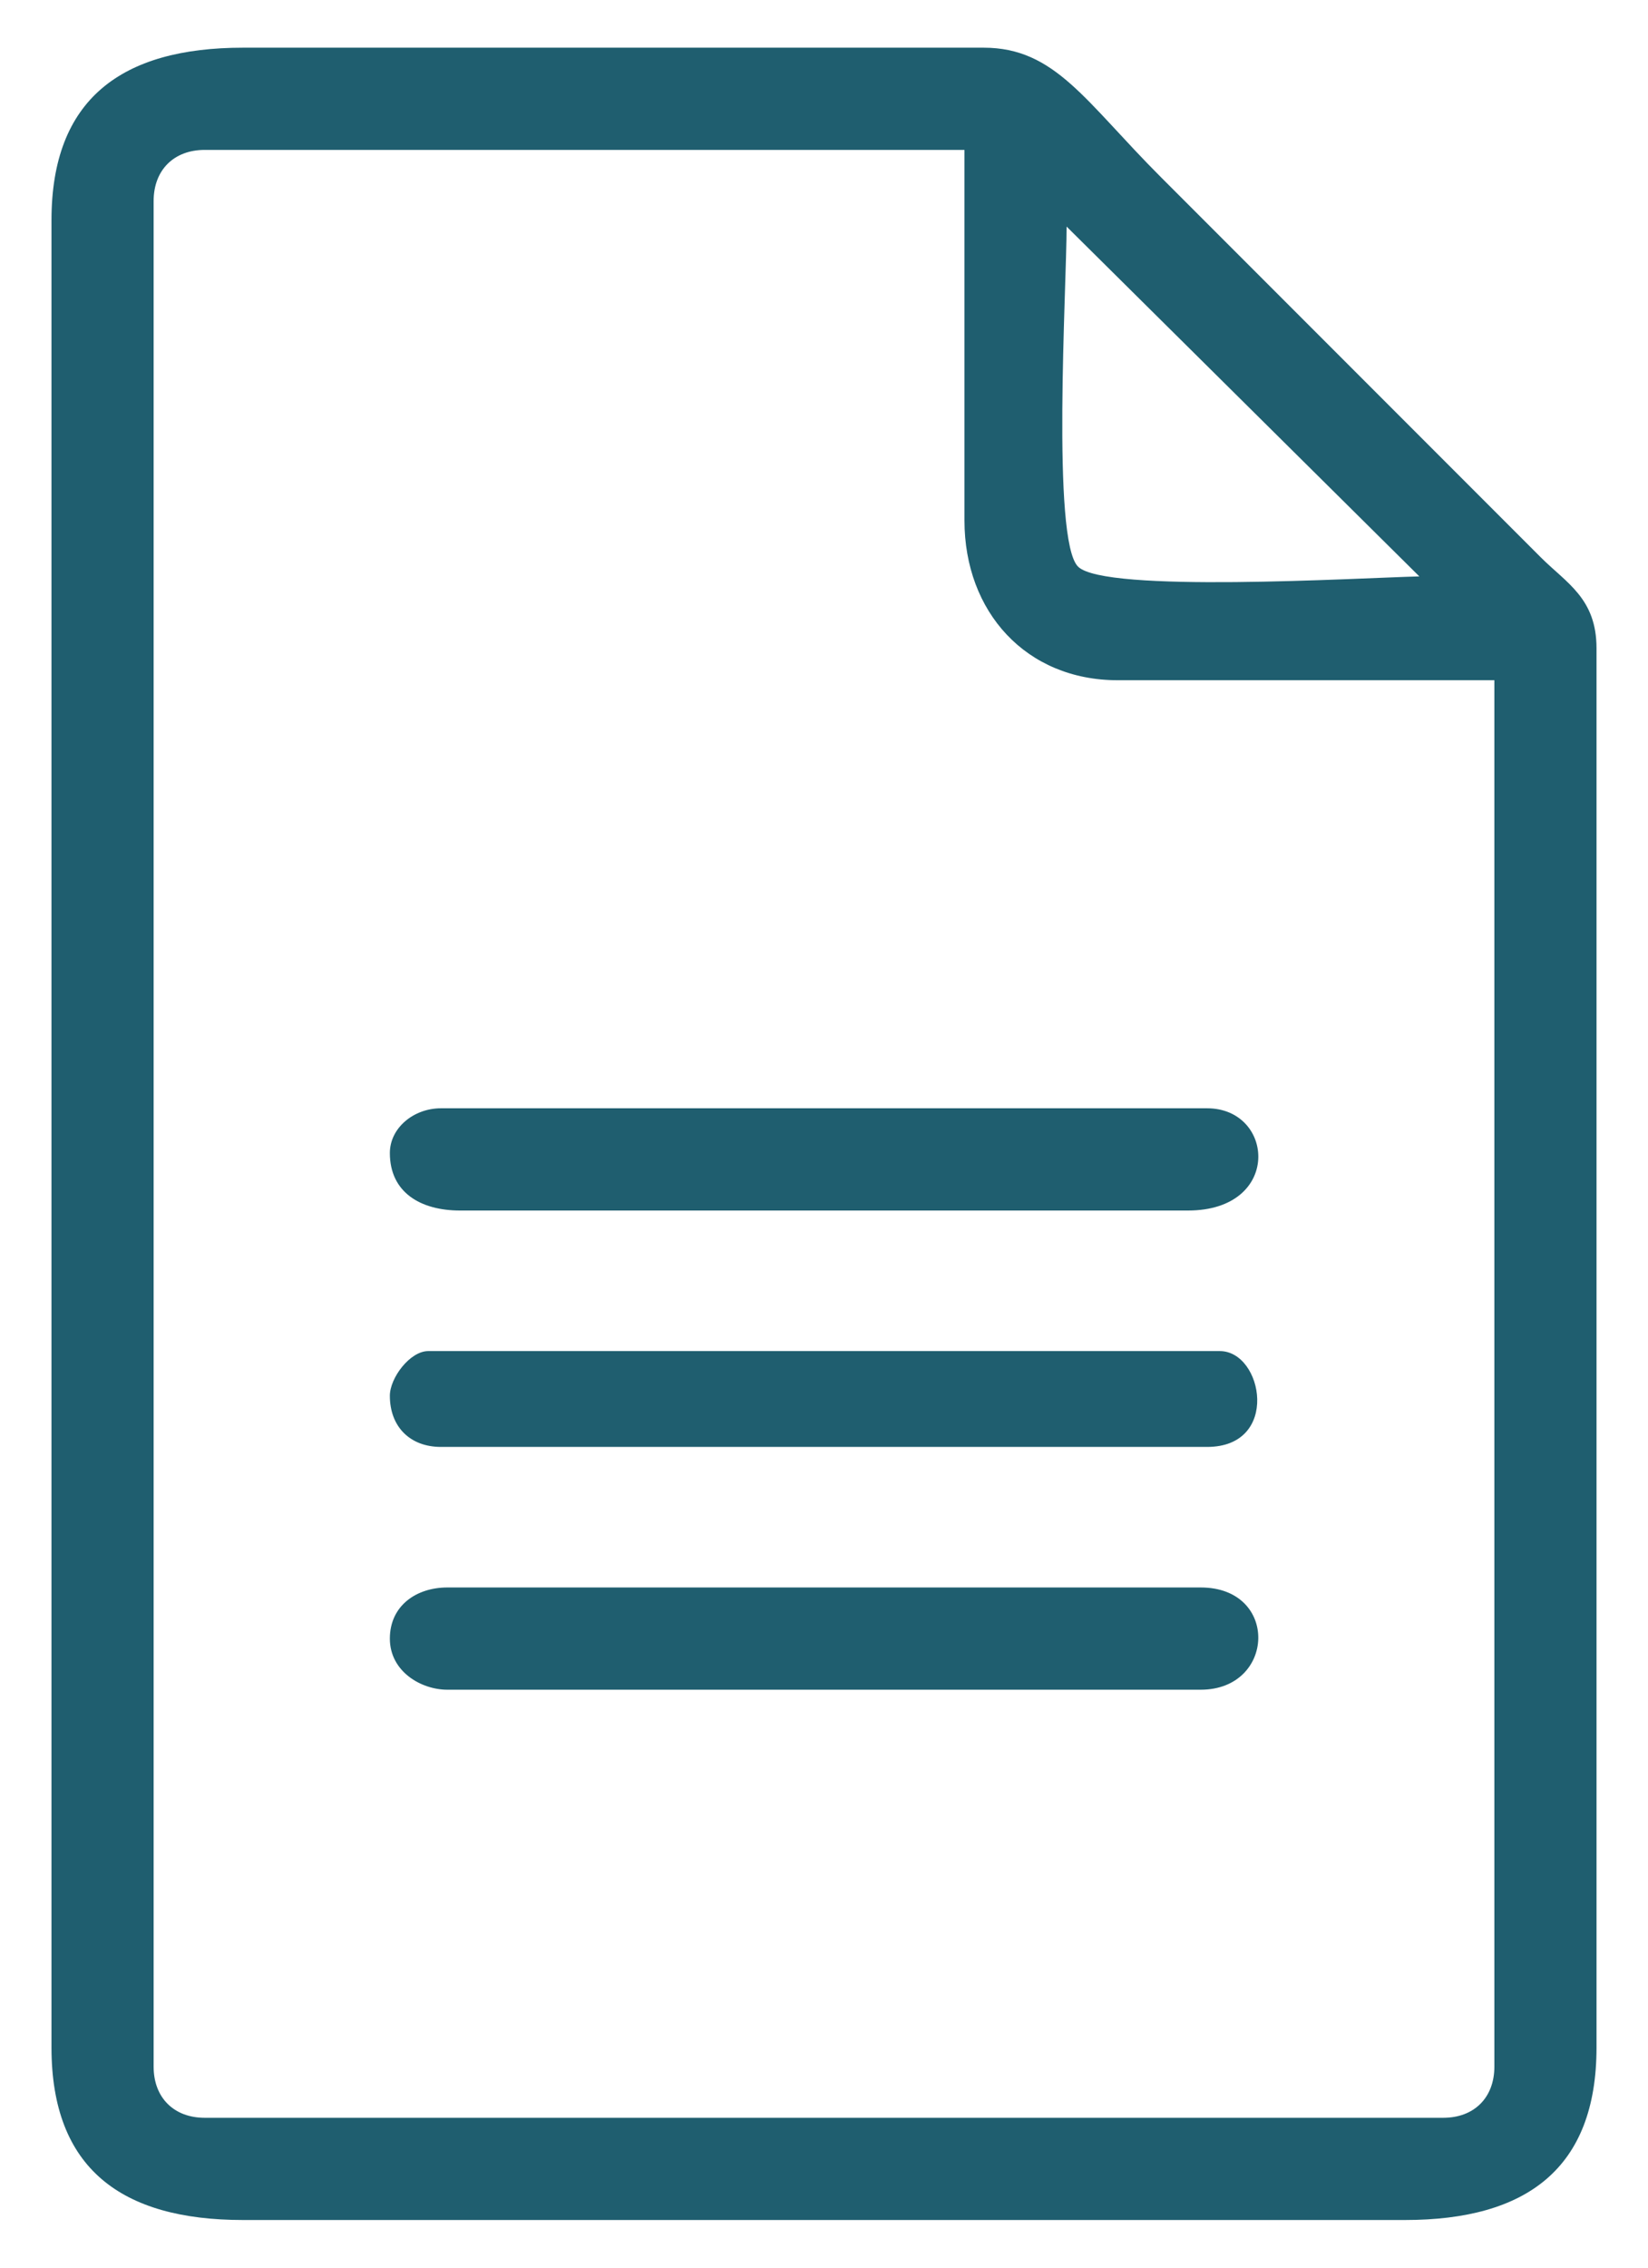<?xml version="1.0" encoding="UTF-8"?>
<!DOCTYPE svg PUBLIC "-//W3C//DTD SVG 1.1//EN" "http://www.w3.org/Graphics/SVG/1.1/DTD/svg11.dtd">
<!-- Creator: CorelDRAW 2019 (64 Bit) -->
<svg xmlns="http://www.w3.org/2000/svg" xml:space="preserve" width="6.773mm" height="9.313mm" version="1.1" style="shape-rendering:geometricPrecision; text-rendering:geometricPrecision; image-rendering:optimizeQuality; fill-rule:evenodd; clip-rule:evenodd"
viewBox="0 0 677.32 931.32"
 xmlns:xlink="http://www.w3.org/1999/xlink">
 <defs>
  <style type="text/css">
   <![CDATA[
    .fil0 {fill:#1F5E6F}
   ]]>
  </style>
 </defs>
 <g id="Camada_x0020_1">
  <g id="_1539456848384">
   <path class="fil0" d="M63.14 848.77l0 -766.22c0,-12.69 8.3,-20.99 20.99,-20.99l312.26 0 0 152.19c0,37.59 25.37,65.61 62.97,65.61l154.82 0 0 569.41c0,12.69 -8.3,20.99 -20.99,20.99l-509.06 0c-12.69,0 -20.99,-8.3 -20.99,-20.99zm375.23 -755.72l144.97 143.67c-25.56,0.65 -129.35,6.91 -140.28,-4.03 -10.94,-10.94 -4.69,-114.73 -4.69,-139.64zm-417.21 -2.62l0 750.46c0,49.7 28.76,70.85 78.72,70.85l477.56 0c49.96,0 78.72,-21.15 78.72,-70.85l0 -574.65c0,-20.47 -12.28,-26.73 -22.96,-37.4l-156.12 -156.13c-31.07,-31.06 -43.41,-53.13 -72.82,-53.13l-304.38 0c-49.96,0 -78.72,21.15 -78.72,70.85z"/>
   <path class="fil0" d="M160.23 672.96c0,13.53 12.87,20.99 23.61,20.99l309.64 0c30.75,0 32.36,-41.99 0,-41.99l-309.64 0c-12.69,0 -23.61,7.46 -23.61,21z"/>
   <path class="fil0" d="M160.23 473.53c0,16.11 12.49,23.62 28.86,23.62l299.14 0c38.74,0 35.7,-41.99 7.87,-41.99l-314.88 0c-11.23,0 -20.99,8.09 -20.99,18.37z"/>
   <path class="fil0" d="M160.23 573.24c0,12.7 8.3,21 20.99,21l314.88 0c30.18,0 23.04,-39.36 5.25,-39.36l-325.38 0c-7.41,0 -15.74,10.94 -15.74,18.36z"/>
  </g>
 </g>
</svg>
